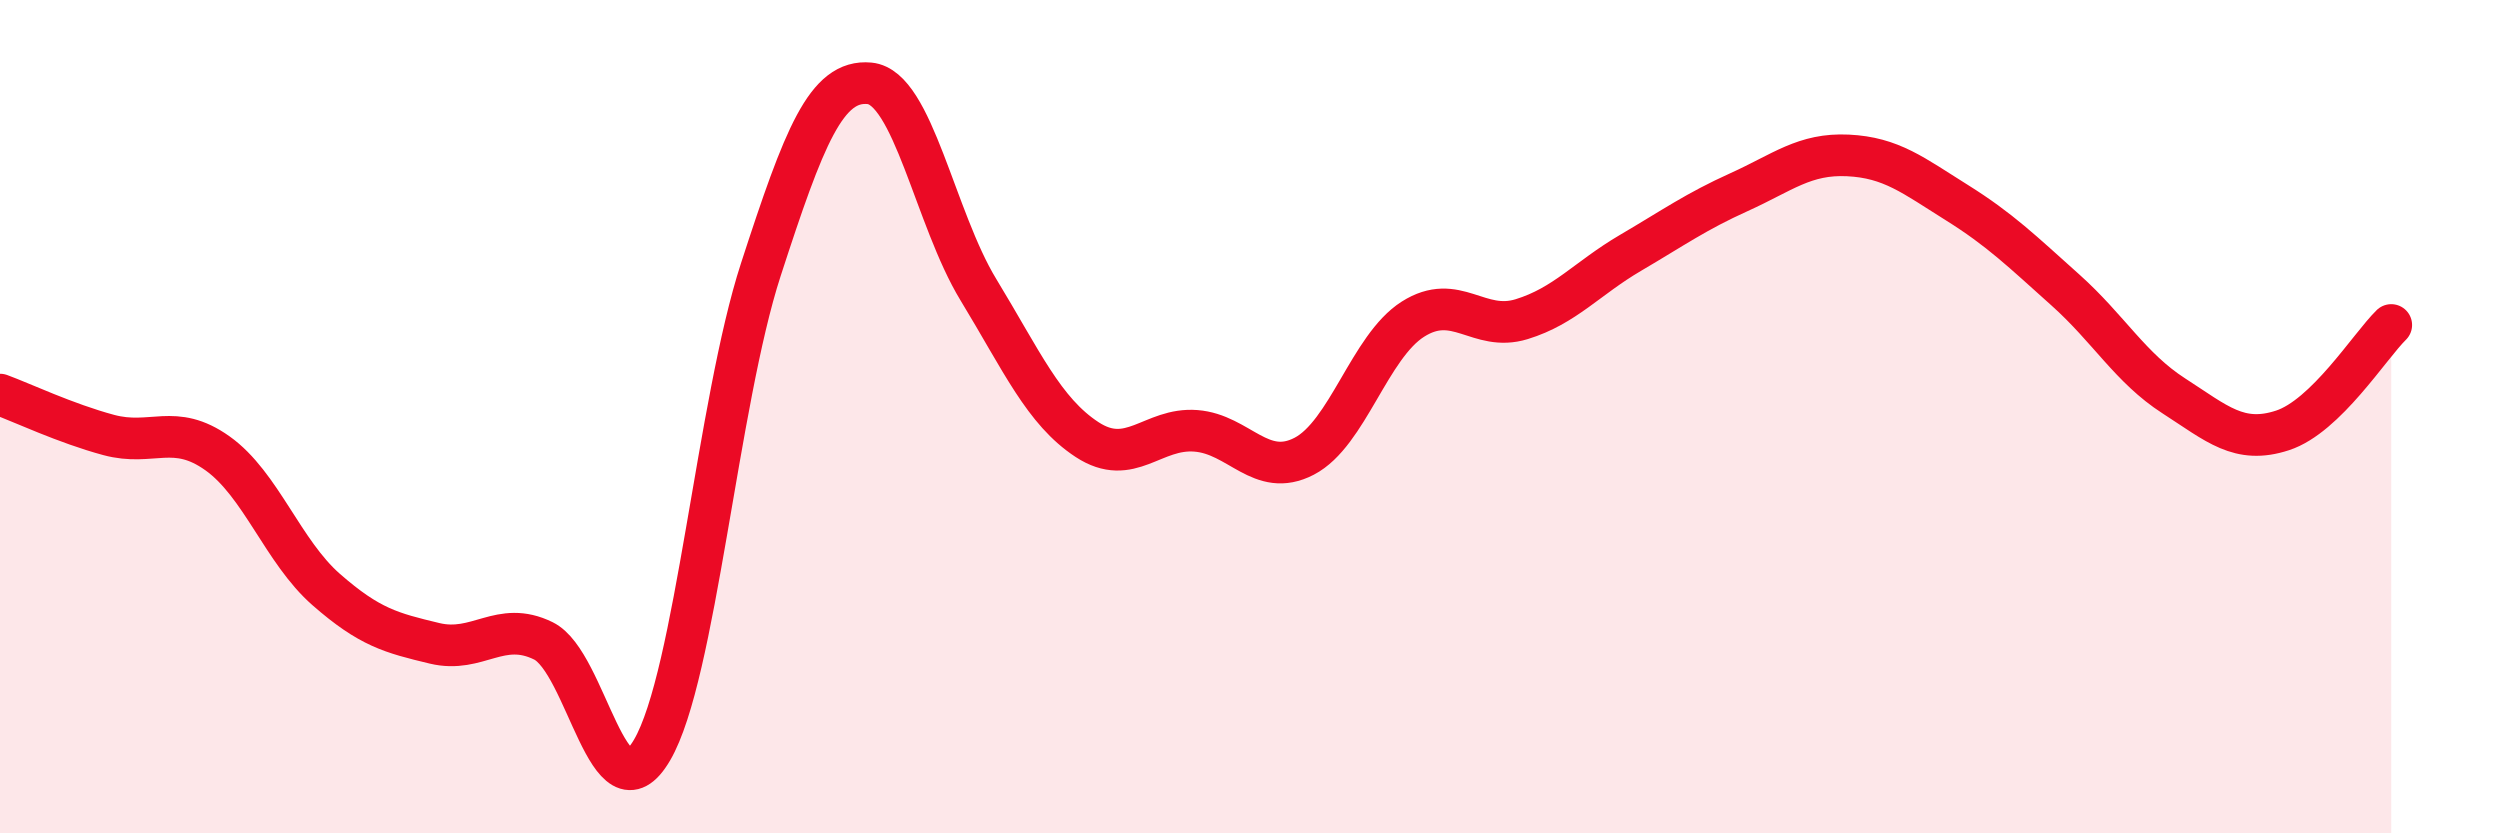 
    <svg width="60" height="20" viewBox="0 0 60 20" xmlns="http://www.w3.org/2000/svg">
      <path
        d="M 0,9.47 C 0.52,9.66 1.57,10.16 2.61,10.44 C 3.65,10.72 4.18,10.14 5.22,10.88 C 6.26,11.62 6.79,13.24 7.83,14.15 C 8.87,15.06 9.39,15.19 10.43,15.44 C 11.47,15.69 12,14.87 13.04,15.38 C 14.08,15.89 14.61,19.78 15.65,18 C 16.69,16.22 17.22,9.67 18.26,6.47 C 19.3,3.27 19.83,1.9 20.87,2 C 21.91,2.1 22.44,5.24 23.48,6.95 C 24.52,8.66 25.05,9.87 26.09,10.55 C 27.13,11.23 27.66,10.26 28.7,10.34 C 29.74,10.42 30.26,11.49 31.3,10.95 C 32.34,10.41 32.87,8.32 33.91,7.66 C 34.95,7 35.48,7.98 36.52,7.66 C 37.56,7.34 38.09,6.68 39.13,6.07 C 40.17,5.46 40.7,5.08 41.74,4.61 C 42.78,4.14 43.31,3.68 44.35,3.73 C 45.39,3.78 45.92,4.21 46.96,4.86 C 48,5.51 48.53,6.03 49.57,6.96 C 50.61,7.89 51.13,8.83 52.17,9.5 C 53.21,10.17 53.74,10.67 54.78,10.33 C 55.82,9.99 56.87,8.31 57.39,7.8L57.39 20L0 20Z"
        fill="#EB0A25"
        opacity="0.1"
        stroke-linecap="round"
        stroke-linejoin="round"
      />
      <path
        d="M 0,9.47 C 0.52,9.66 1.57,10.16 2.61,10.44 C 3.65,10.72 4.18,10.14 5.22,10.88 C 6.26,11.62 6.79,13.24 7.83,14.15 C 8.87,15.06 9.39,15.19 10.43,15.44 C 11.47,15.69 12,14.87 13.04,15.38 C 14.08,15.89 14.61,19.78 15.65,18 C 16.69,16.22 17.22,9.67 18.26,6.47 C 19.3,3.27 19.83,1.9 20.87,2 C 21.91,2.1 22.44,5.24 23.48,6.95 C 24.52,8.66 25.05,9.87 26.09,10.55 C 27.13,11.23 27.66,10.26 28.7,10.34 C 29.74,10.42 30.26,11.49 31.3,10.95 C 32.34,10.41 32.87,8.32 33.91,7.66 C 34.95,7 35.48,7.98 36.52,7.66 C 37.56,7.34 38.09,6.68 39.13,6.07 C 40.17,5.46 40.7,5.08 41.74,4.61 C 42.78,4.14 43.31,3.68 44.35,3.73 C 45.39,3.78 45.92,4.21 46.96,4.86 C 48,5.51 48.53,6.03 49.57,6.96 C 50.61,7.89 51.13,8.83 52.17,9.5 C 53.21,10.17 53.74,10.67 54.78,10.33 C 55.82,9.99 56.87,8.31 57.39,7.8"
        stroke="#EB0A25"
        stroke-width="1"
        fill="none"
        stroke-linecap="round"
        stroke-linejoin="round"
      />
    </svg>
  
